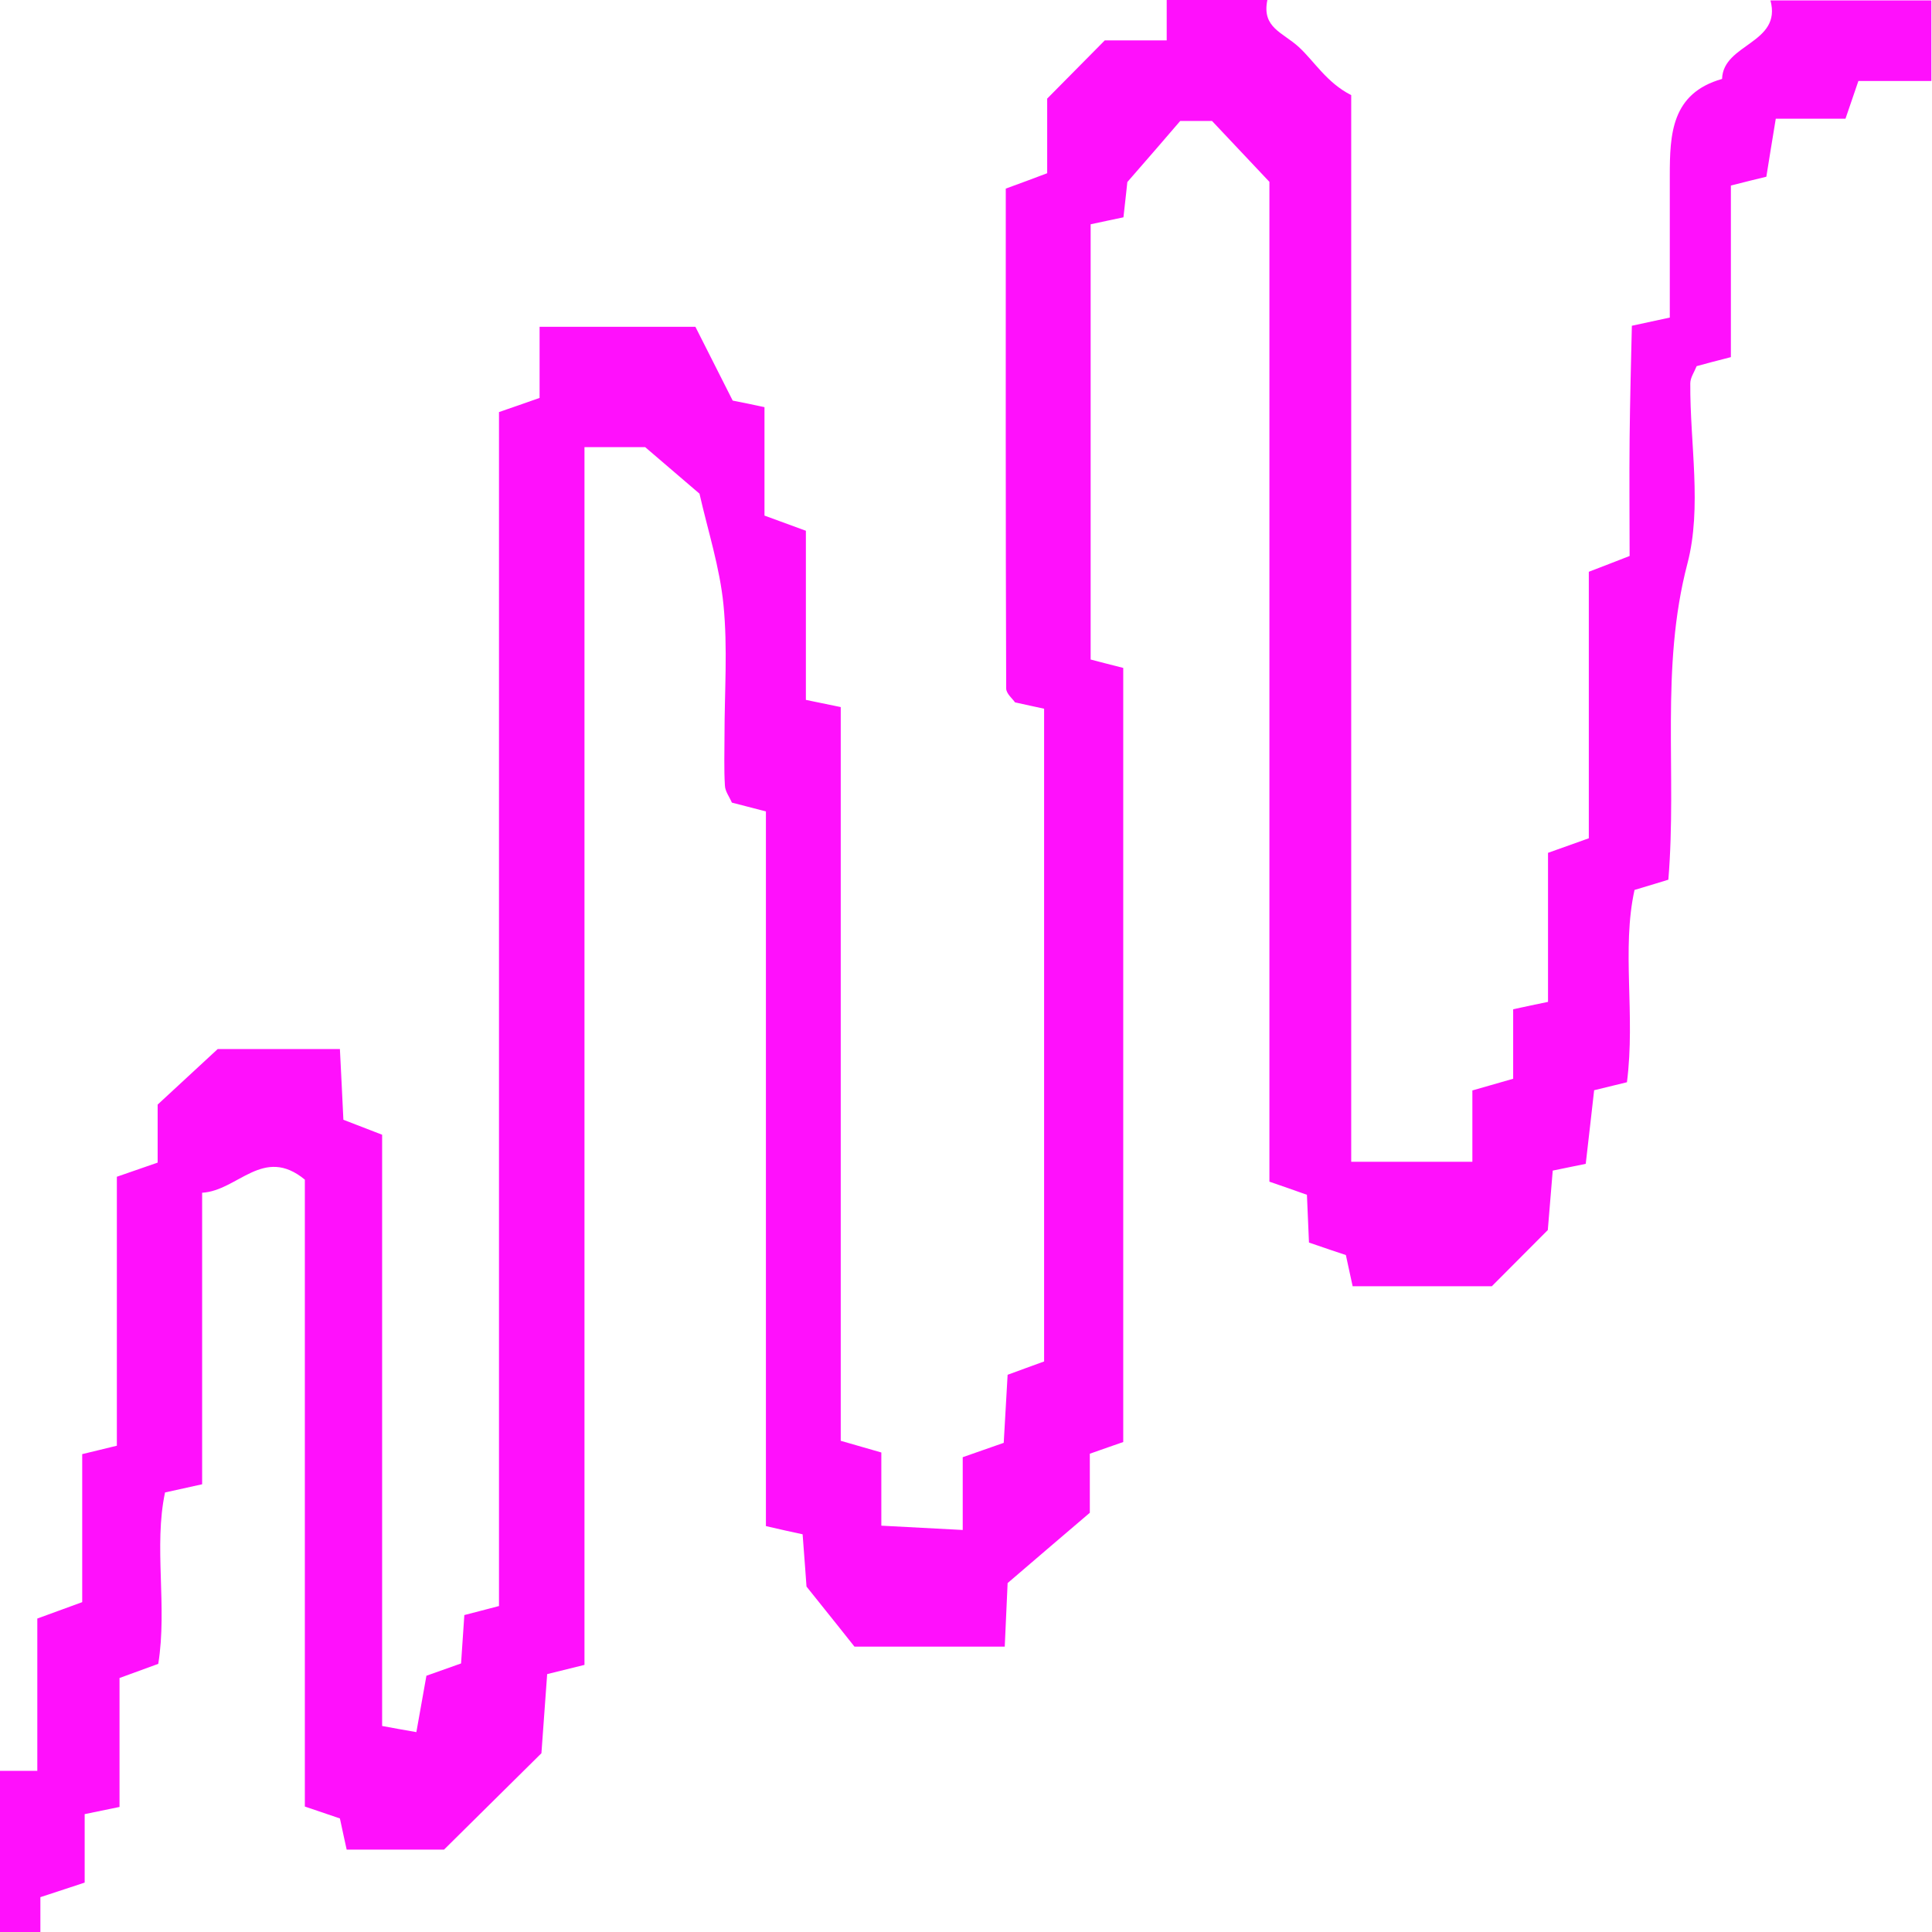 <svg xmlns="http://www.w3.org/2000/svg" id="Calque_2" data-name="Calque 2" viewBox="0 0 94.24 94.24"><defs><style>      .cls-1 {        fill: #ff10fc;      }    </style></defs><g id="Calque_1-2" data-name="Calque 1"><g id="ZYoh0g.tif"><path class="cls-1" d="M0,86.38h1.82v-7.43c.91-.33,1.48-.54,2.19-.8v-7.22c.61-.15,1.05-.25,1.69-.41v-13.12c.71-.25,1.27-.44,1.99-.69v-2.83c1.1-1.02,1.91-1.77,2.93-2.71h5.96c.06,1.23.12,2.33.17,3.45.6.23,1.16.45,1.89.73v28.84c.59.11,1.03.19,1.67.3.17-.97.33-1.86.49-2.75.59-.21,1.16-.41,1.69-.6.06-.87.11-1.65.16-2.36.63-.16,1.07-.28,1.69-.44V20.1c.69-.24,1.25-.43,1.98-.69v-3.47h7.6c.52,1.03,1.19,2.35,1.82,3.6.51.1.95.19,1.55.32v5.29c.74.27,1.31.48,2.02.74v8.25c.6.12,1.05.22,1.7.35v35.79c.69.2,1.25.36,1.98.57v3.57c1.37.07,2.58.14,3.97.21v-3.55c.71-.25,1.28-.45,2-.7.06-1.04.12-2.14.19-3.32.55-.2,1.11-.41,1.78-.65v-31.84c-.45-.1-.9-.19-1.42-.31-.11-.17-.43-.42-.43-.68-.03-8.15-.02-16.3-.02-24.38.74-.27,1.31-.48,2.02-.75v-3.64c1.08-1.09,1.75-1.77,2.81-2.84h3.02V0h4.91c-.28,1.36.75,1.57,1.54,2.3.76.7,1.35,1.73,2.55,2.34v52.03h5.91v-3.48c.74-.21,1.29-.37,1.99-.57v-3.39c.66-.14,1.1-.24,1.7-.36v-7.27c.7-.25,1.27-.45,1.99-.71v-13c.71-.27,1.27-.49,1.99-.77,0-1.87-.02-3.8,0-5.74.02-1.89.07-3.79.11-5.49.85-.18,1.3-.28,1.85-.4,0-2.38,0-4.64,0-6.91,0-2.04.08-4.03,2.55-4.73.05-1.73,2.93-1.72,2.36-3.83h7.85v3.93h-3.56c-.18.53-.38,1.1-.63,1.84h-3.4c-.17,1.04-.32,1.94-.46,2.83-.5.12-.94.23-1.73.43v8.37c-.79.2-1.23.32-1.67.44-.11.28-.31.56-.31.84-.02,2.94.58,6.04-.14,8.79-1.34,5.11-.5,10.21-.93,15.42-.38.12-.82.25-1.65.5-.64,2.89.05,6.1-.37,9.38-.39.1-.84.2-1.6.39-.12,1.03-.25,2.24-.41,3.59-.41.08-.86.18-1.61.33-.09,1.08-.19,2.3-.24,2.9-1.06,1.06-1.73,1.74-2.73,2.74h-6.79c-.1-.44-.19-.89-.33-1.52-.42-.14-.99-.33-1.8-.61-.03-.68-.06-1.45-.1-2.33-.53-.19-1.1-.39-1.83-.64V8.87c-1.14-1.21-1.9-2.02-2.8-2.97h-1.55c-.77.9-1.5,1.74-2.58,2.98-.01.13-.1.9-.19,1.72-.51.11-.96.2-1.6.34v21.23c.52.14.97.25,1.59.41v37.76c-.34.12-.9.31-1.63.57v2.88c-1.43,1.22-2.59,2.21-4.01,3.43-.03.73-.08,1.83-.14,3.1h-7.33c-.48-.6-1.06-1.34-2.34-2.93,0-.09-.1-1.32-.19-2.55-.57-.12-1.01-.22-1.79-.4v-34.86c-.78-.2-1.22-.32-1.66-.43-.12-.28-.33-.55-.34-.83-.05-.81-.02-1.63-.02-2.45,0-2.12.16-4.26-.05-6.37-.18-1.83-.76-3.61-1.17-5.42-.63-.54-1.35-1.16-2.65-2.27h-2.96v59.4c-.56.14-1.01.25-1.82.45-.1,1.34-.21,2.88-.28,3.86-1.67,1.65-3.02,2.99-4.75,4.7h-4.75c-.1-.44-.19-.88-.33-1.52-.42-.14-.98-.33-1.71-.58v-30.58c-2.03-1.67-3.26.54-5.01.64v14.22c-.58.13-1.03.23-1.81.4-.56,2.64.12,5.56-.33,8.36-.61.22-1.17.43-1.89.69v6.29c-.6.12-1.05.22-1.7.35v3.34c-.71.23-1.26.42-2.16.71v1.71H0v-7.85Z"></path></g></g></svg>